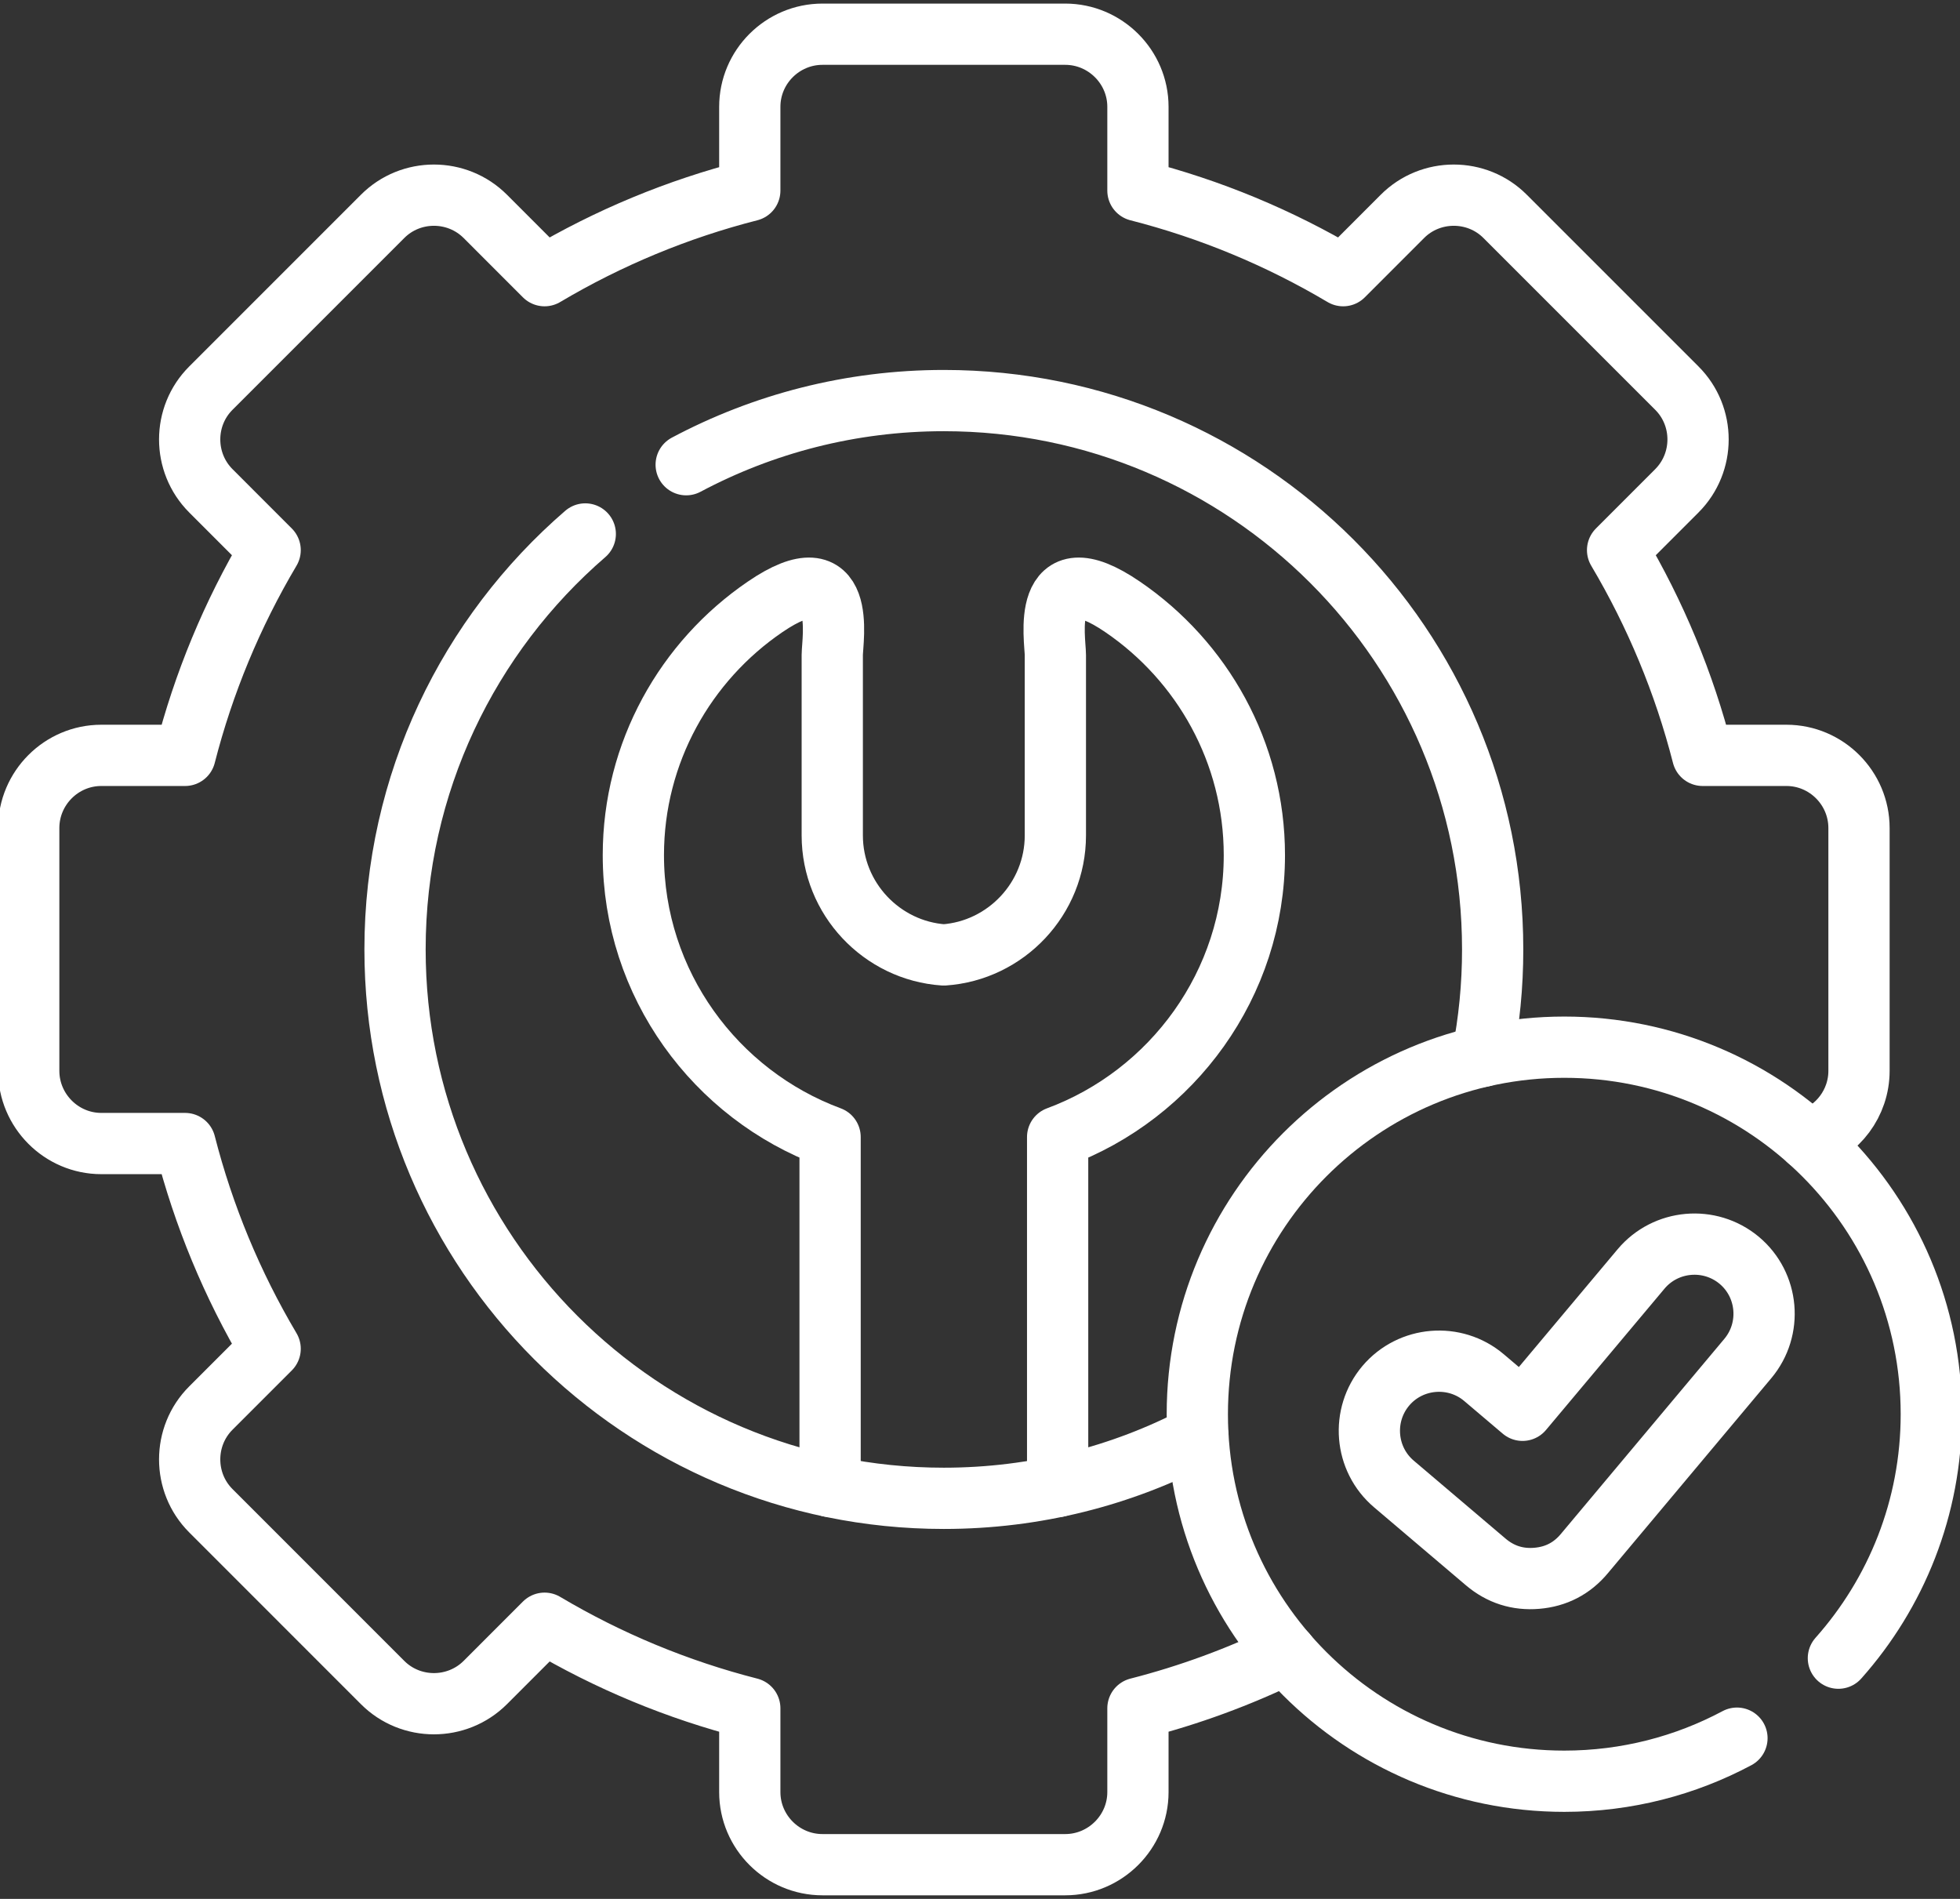 <svg xmlns="http://www.w3.org/2000/svg" width="64" height="62" viewBox="0 0 64 62" fill="none"><rect x="0" y="0" width="64" height="62" fill="#333333" stroke="none"/><path d="M42.005 53.998C40.453 54.753 38.829 55.349 37.157 55.777V58.513C37.157 59.816 36.087 60.883 34.783 60.883H26.857C25.549 60.883 24.483 59.816 24.483 58.513V55.777C22.128 55.175 19.872 54.24 17.782 52.999L15.848 54.934C14.923 55.858 13.414 55.858 12.492 54.934L6.887 49.328C5.962 48.407 5.962 46.894 6.887 45.972L8.821 44.038C7.581 41.948 6.645 39.692 6.043 37.337H3.308C2.004 37.337 0.938 36.267 0.938 34.963V27.037C0.938 25.729 2.004 24.663 3.308 24.663H6.043C6.645 22.308 7.581 20.052 8.821 17.962L6.887 16.027C5.962 15.102 5.962 13.593 6.887 12.671L12.492 7.066C13.414 6.141 14.923 6.141 15.848 7.066L17.782 9.001C19.872 7.76 22.128 6.824 24.483 6.223V3.487C24.483 2.183 25.549 1.117 26.857 1.117H34.783C36.087 1.117 37.157 2.183 37.157 3.487V6.223C39.512 6.824 41.768 7.76 43.858 9.001L45.792 7.066C46.714 6.141 48.227 6.141 49.148 7.066L54.753 12.671C55.678 13.593 55.678 15.102 54.753 16.027L52.819 17.962C54.059 20.052 54.995 22.308 55.597 24.663H58.332C59.636 24.663 60.702 25.729 60.702 27.037V34.963C60.702 36.019 60.004 36.919 59.048 37.224" stroke="white" stroke-width="2" stroke-miterlimit="10" stroke-linecap="round" stroke-linejoin="round"></path><path d="M19.111 17.434C15.305 20.719 12.899 25.577 12.899 30.998C12.899 40.898 20.922 48.921 30.818 48.921C33.816 48.921 36.636 48.187 39.116 46.887M48.4 34.492C48.627 33.341 48.741 32.171 48.74 30.998C48.74 21.101 40.718 13.079 30.818 13.079C27.778 13.079 24.915 13.838 22.406 15.173" stroke="white" stroke-width="2" stroke-miterlimit="10" stroke-linecap="round" stroke-linejoin="round"></path><path d="M27.105 48.534V37.125C23.363 35.739 20.681 32.129 20.681 27.922C20.681 24.563 22.389 21.583 24.982 19.815C27.704 17.955 27.176 20.892 27.176 21.385V27.277C27.176 29.34 28.791 31.041 30.818 31.179C32.845 31.041 34.461 29.34 34.461 27.277V21.385C34.461 20.892 33.936 17.955 36.657 19.815C39.251 21.583 40.959 24.563 40.959 27.922C40.959 32.129 38.277 35.739 34.535 37.125V48.534" stroke="white" stroke-width="2" stroke-miterlimit="10" stroke-linecap="round" stroke-linejoin="round"></path><path d="M56.717 56.752C55.037 57.648 53.117 58.158 51.079 58.158C44.46 58.158 39.096 52.794 39.096 46.174C39.096 39.556 44.46 34.191 51.079 34.191C57.698 34.191 63.063 39.556 63.063 46.174C63.063 49.232 61.914 52.021 60.029 54.14" stroke="white" stroke-width="2" stroke-miterlimit="10" stroke-linecap="round" stroke-linejoin="round"></path><path d="M49.715 46.047L53.584 41.434C54.389 40.473 55.827 40.346 56.791 41.15C57.751 41.954 57.879 43.393 57.071 44.357L51.735 50.724C51.331 51.21 50.81 51.479 50.183 51.532C49.556 51.585 48.999 51.408 48.517 51.001L45.516 48.453C44.559 47.642 44.443 46.203 45.251 45.246C46.062 44.289 47.504 44.172 48.457 44.98L49.715 46.047Z" stroke="white" stroke-width="2" stroke-miterlimit="10" stroke-linecap="round" stroke-linejoin="round"></path></svg>